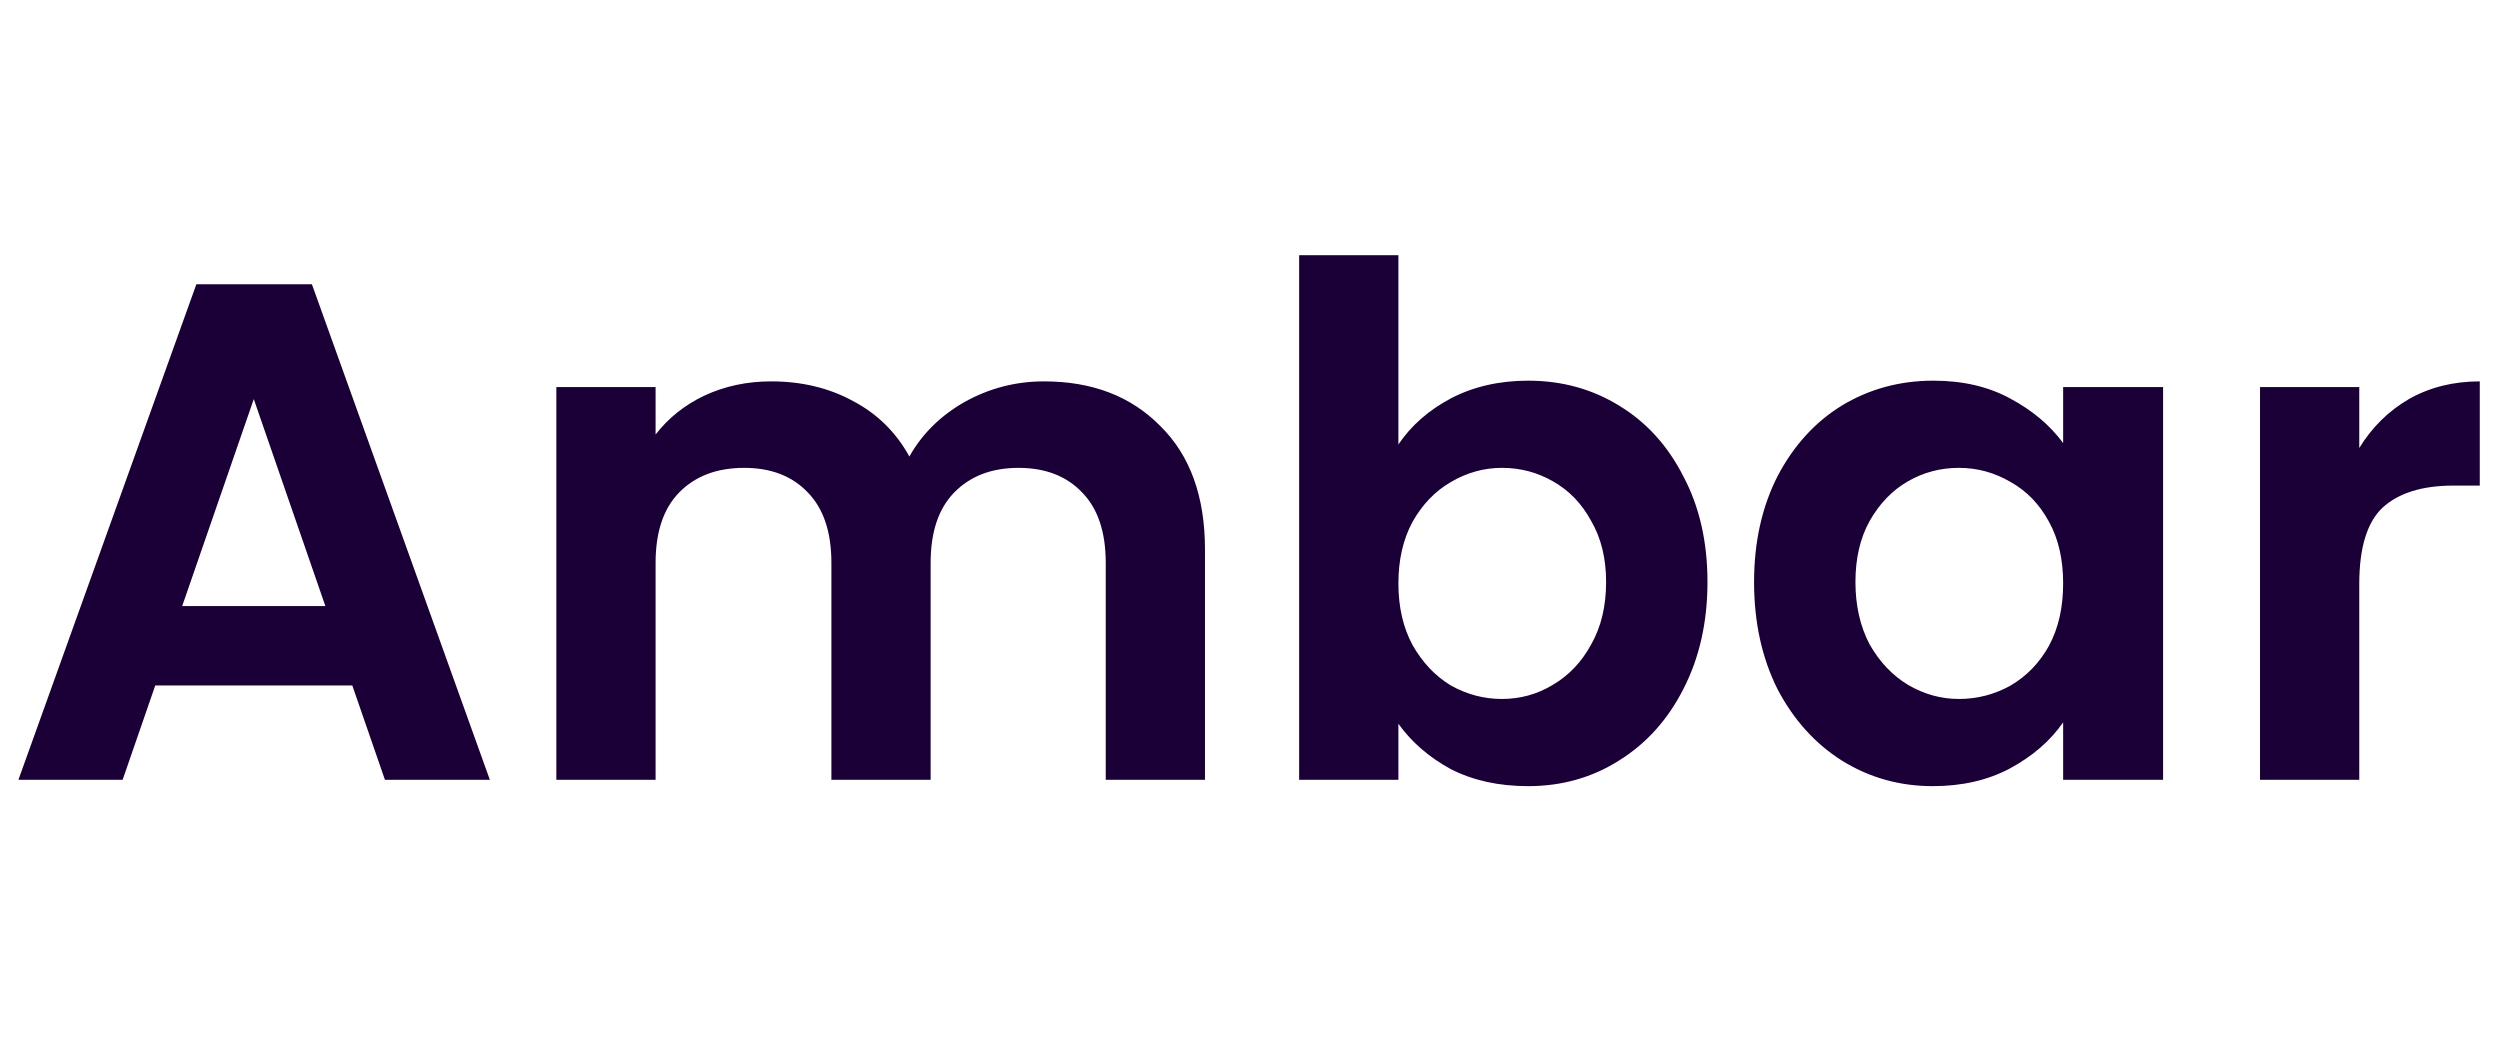 <svg width="1058" height="450" viewBox="0 0 1058 450" fill="none" xmlns="http://www.w3.org/2000/svg">
<g clip-path="url(#clip0_35_11)">
<path d="M149.1 290.1H65.7L51.9 330H7.8L83.1 120.3H132L207.3 330H162.9L149.1 290.1ZM137.7 256.5L107.4 168.9L77.1 256.5H137.7ZM441.846 161.4C462.246 161.4 478.646 167.7 491.046 180.3C503.646 192.7 509.946 210.1 509.946 232.5V330H467.946V238.2C467.946 225.2 464.646 215.3 458.046 208.5C451.446 201.5 442.446 198 431.046 198C419.646 198 410.546 201.5 403.746 208.5C397.146 215.3 393.846 225.2 393.846 238.2V330H351.846V238.2C351.846 225.2 348.546 215.3 341.946 208.5C335.346 201.5 326.346 198 314.946 198C303.346 198 294.146 201.5 287.346 208.5C280.746 215.3 277.446 225.2 277.446 238.2V330H235.446V163.8H277.446V183.9C282.846 176.9 289.746 171.4 298.146 167.4C306.746 163.4 316.146 161.4 326.346 161.4C339.346 161.4 350.946 164.2 361.146 169.8C371.346 175.2 379.246 183 384.846 193.2C390.246 183.6 398.046 175.9 408.246 170.1C418.646 164.3 429.846 161.4 441.846 161.4ZM591.802 188.1C597.202 180.1 604.602 173.6 614.002 168.6C623.602 163.6 634.502 161.1 646.702 161.1C660.902 161.1 673.702 164.6 685.102 171.6C696.702 178.6 705.802 188.6 712.402 201.6C719.202 214.4 722.602 229.3 722.602 246.3C722.602 263.3 719.202 278.4 712.402 291.6C705.802 304.6 696.702 314.7 685.102 321.9C673.702 329.1 660.902 332.7 646.702 332.7C634.302 332.7 623.402 330.3 614.002 325.5C604.802 320.5 597.402 314.1 591.802 306.3V330H549.802V108H591.802V188.1ZM679.702 246.3C679.702 236.3 677.602 227.7 673.402 220.5C669.402 213.1 664.002 207.5 657.202 203.7C650.602 199.9 643.402 198 635.602 198C628.002 198 620.802 200 614.002 204C607.402 207.8 602.002 213.4 597.802 220.8C593.802 228.2 591.802 236.9 591.802 246.9C591.802 256.9 593.802 265.6 597.802 273C602.002 280.4 607.402 286.1 614.002 290.1C620.802 293.9 628.002 295.8 635.602 295.8C643.402 295.8 650.602 293.8 657.202 289.8C664.002 285.8 669.402 280.1 673.402 272.7C677.602 265.3 679.702 256.5 679.702 246.3ZM742.322 246.3C742.322 229.5 745.622 214.6 752.222 201.6C759.022 188.6 768.122 178.6 779.522 171.6C791.122 164.6 804.022 161.1 818.222 161.1C830.622 161.1 841.422 163.6 850.622 168.6C860.022 173.6 867.522 179.9 873.122 187.5V163.8H915.422V330H873.122V305.7C867.722 313.5 860.222 320 850.622 325.2C841.222 330.2 830.322 332.7 817.922 332.7C803.922 332.7 791.122 329.1 779.522 321.9C768.122 314.7 759.022 304.6 752.222 291.6C745.622 278.4 742.322 263.3 742.322 246.3ZM873.122 246.9C873.122 236.7 871.122 228 867.122 220.8C863.122 213.4 857.722 207.8 850.922 204C844.122 200 836.822 198 829.022 198C821.222 198 814.022 199.9 807.422 203.7C800.822 207.5 795.422 213.1 791.222 220.5C787.222 227.7 785.222 236.3 785.222 246.3C785.222 256.3 787.222 265.1 791.222 272.7C795.422 280.1 800.822 285.8 807.422 289.8C814.222 293.8 821.422 295.8 829.022 295.8C836.822 295.8 844.122 293.9 850.922 290.1C857.722 286.1 863.122 280.5 867.122 273.3C871.122 265.9 873.122 257.1 873.122 246.9ZM998.442 189.6C1003.84 180.8 1010.84 173.9 1019.44 168.9C1028.24 163.9 1038.24 161.4 1049.44 161.4V205.5H1038.34C1025.14 205.5 1015.14 208.6 1008.34 214.8C1001.74 221 998.442 231.8 998.442 247.2V330H956.442V163.8H998.442V189.6Z" fill="#1A0037"/>
</g>
<defs>
<clipPath id="clip0_35_11">
<rect width="1058" height="450" fill="white"/>
</clipPath>
</defs>
</svg>
